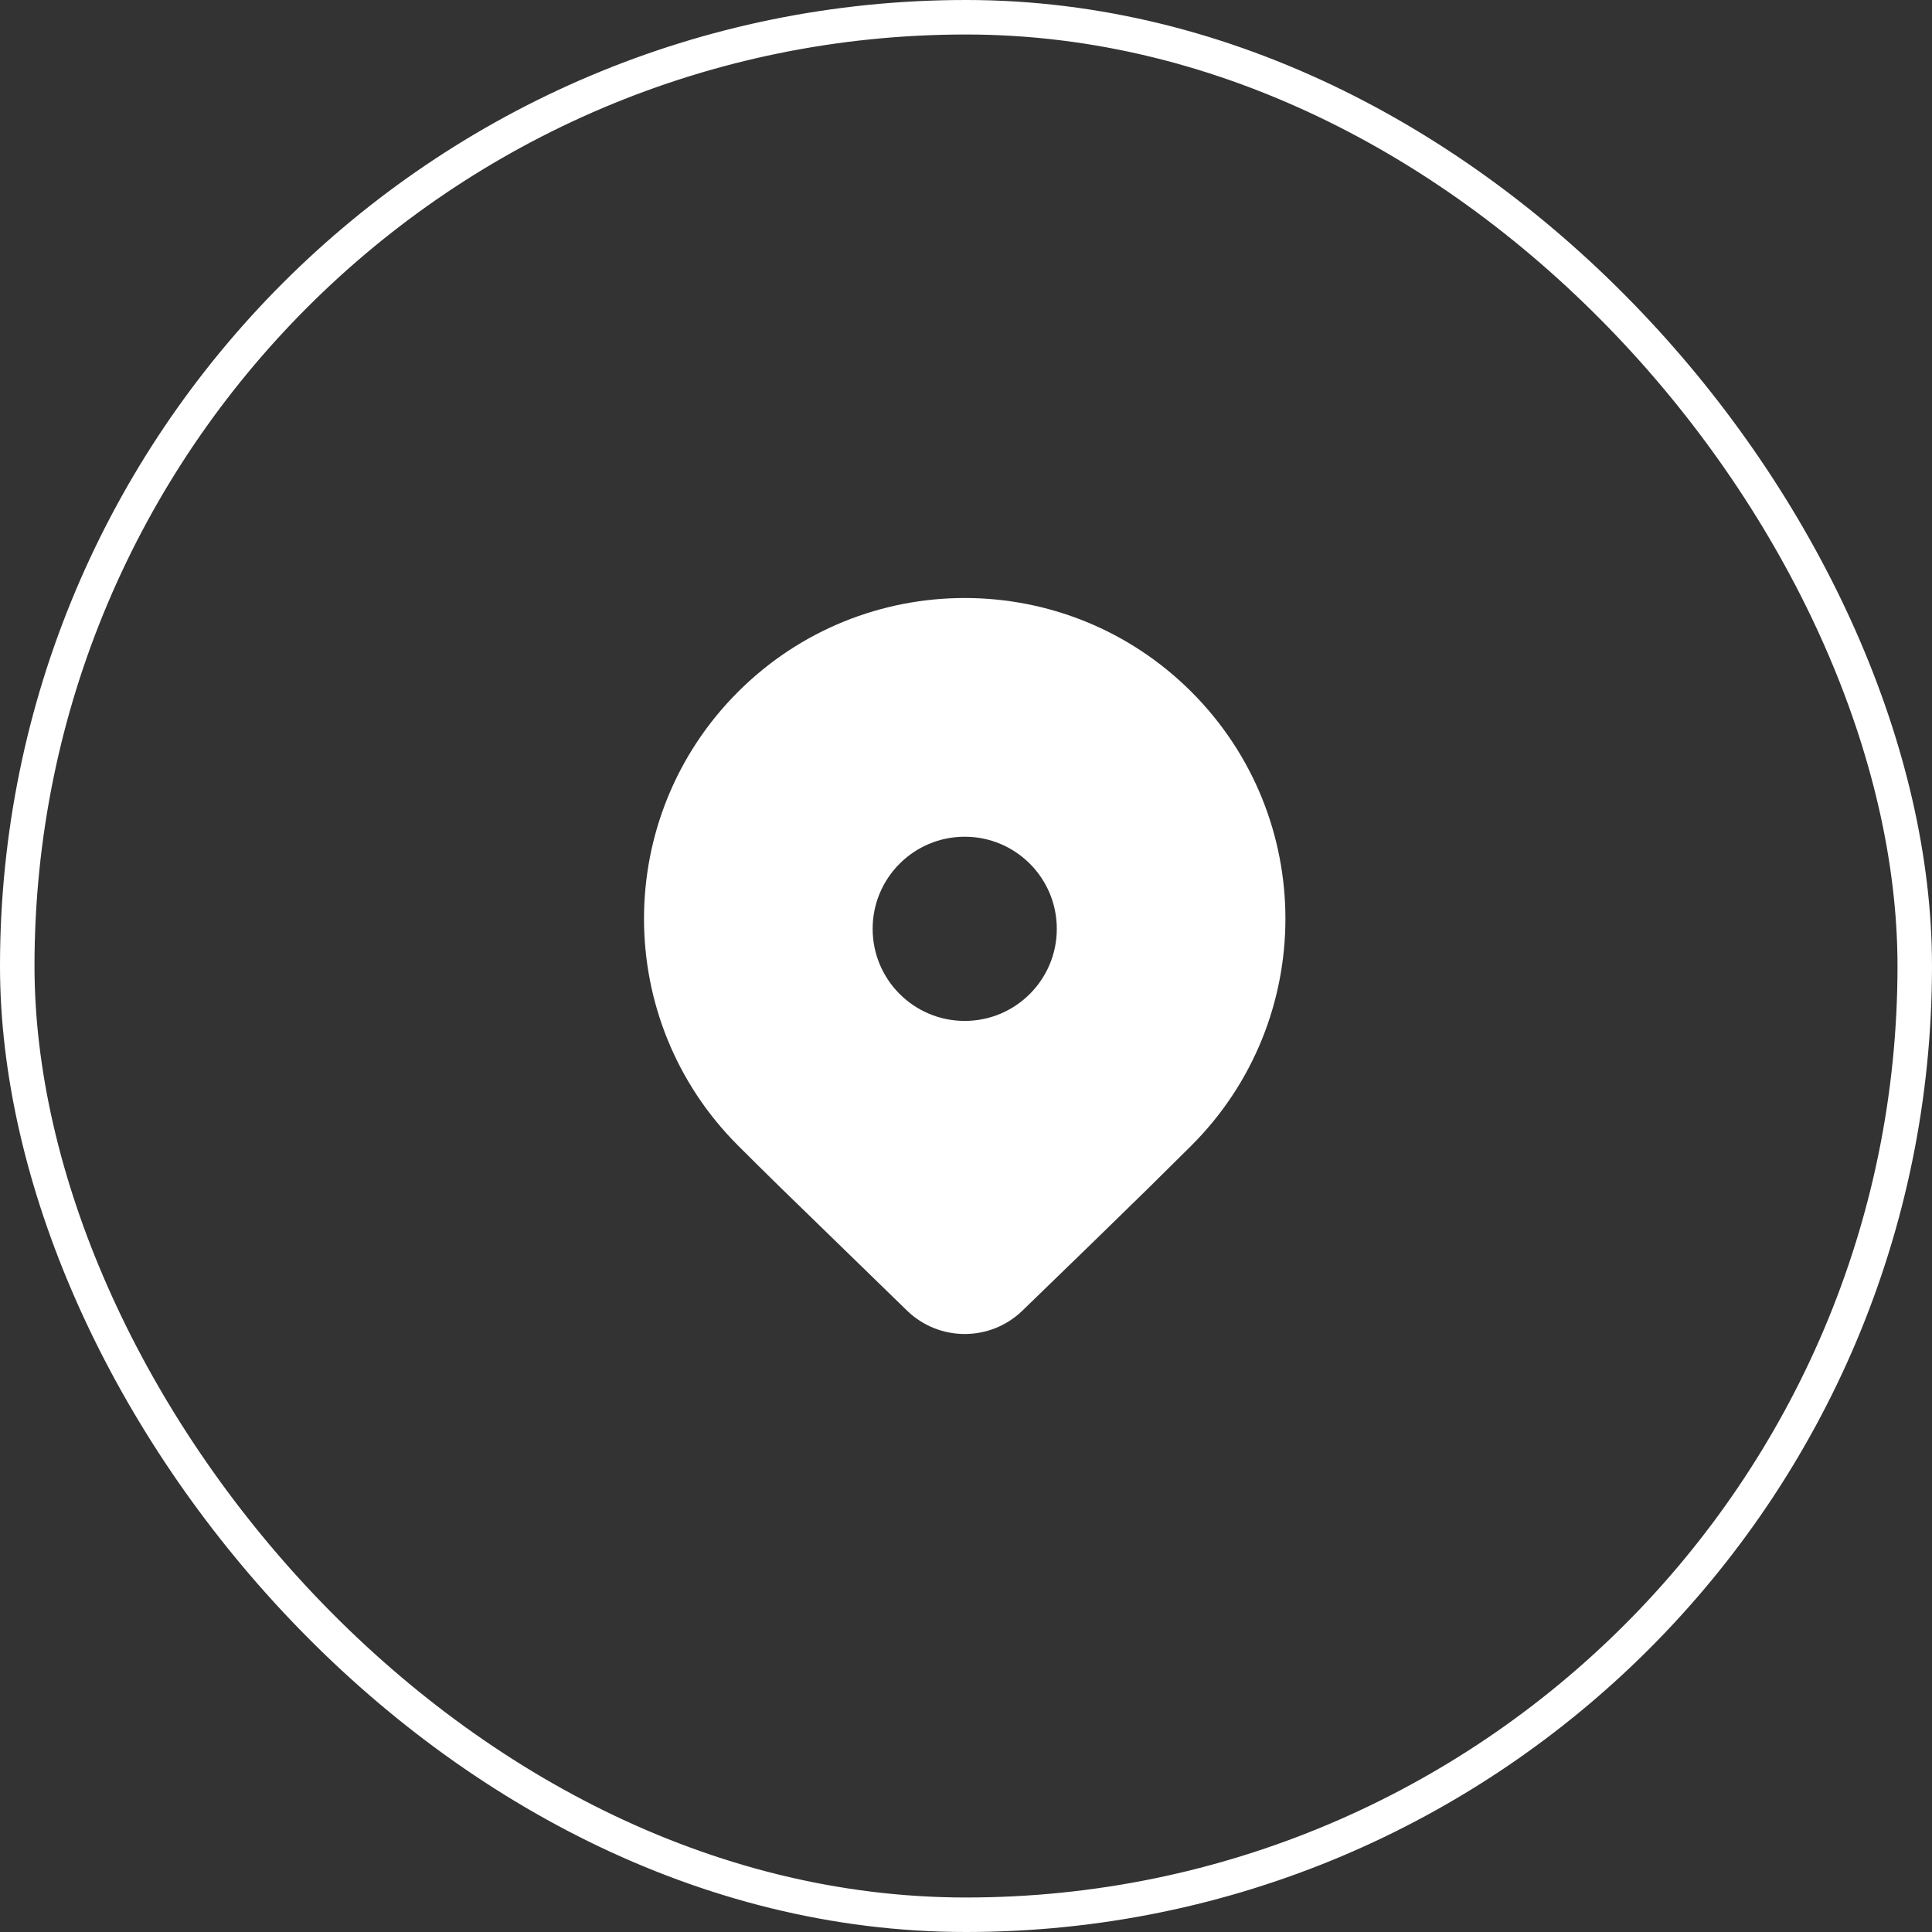 <svg width="56" height="56" viewBox="0 0 56 56" fill="none" xmlns="http://www.w3.org/2000/svg">
<rect x="0" y="0" width="56" height="56" fill="#333333" stroke="none"/>
<path d="M34.536 33.202L33.269 34.456C32.335 35.372 31.123 36.551 29.633 37.992C28.701 38.892 27.224 38.892 26.293 37.991L22.566 34.366C22.098 33.906 21.706 33.518 21.39 33.202C17.759 29.572 17.759 23.686 21.39 20.056C25.02 16.426 30.906 16.426 34.536 20.056C38.166 23.686 38.166 29.572 34.536 33.202ZM30.632 26.922C30.632 25.448 29.437 24.253 27.963 24.253C26.489 24.253 25.294 25.448 25.294 26.922C25.294 28.397 26.489 29.592 27.963 29.592C29.437 29.592 30.632 28.397 30.632 26.922Z" fill="white"/>
<rect x="0.5" y="0.5" width="55" height="55" rx="27.5" stroke="white"/>
</svg>
